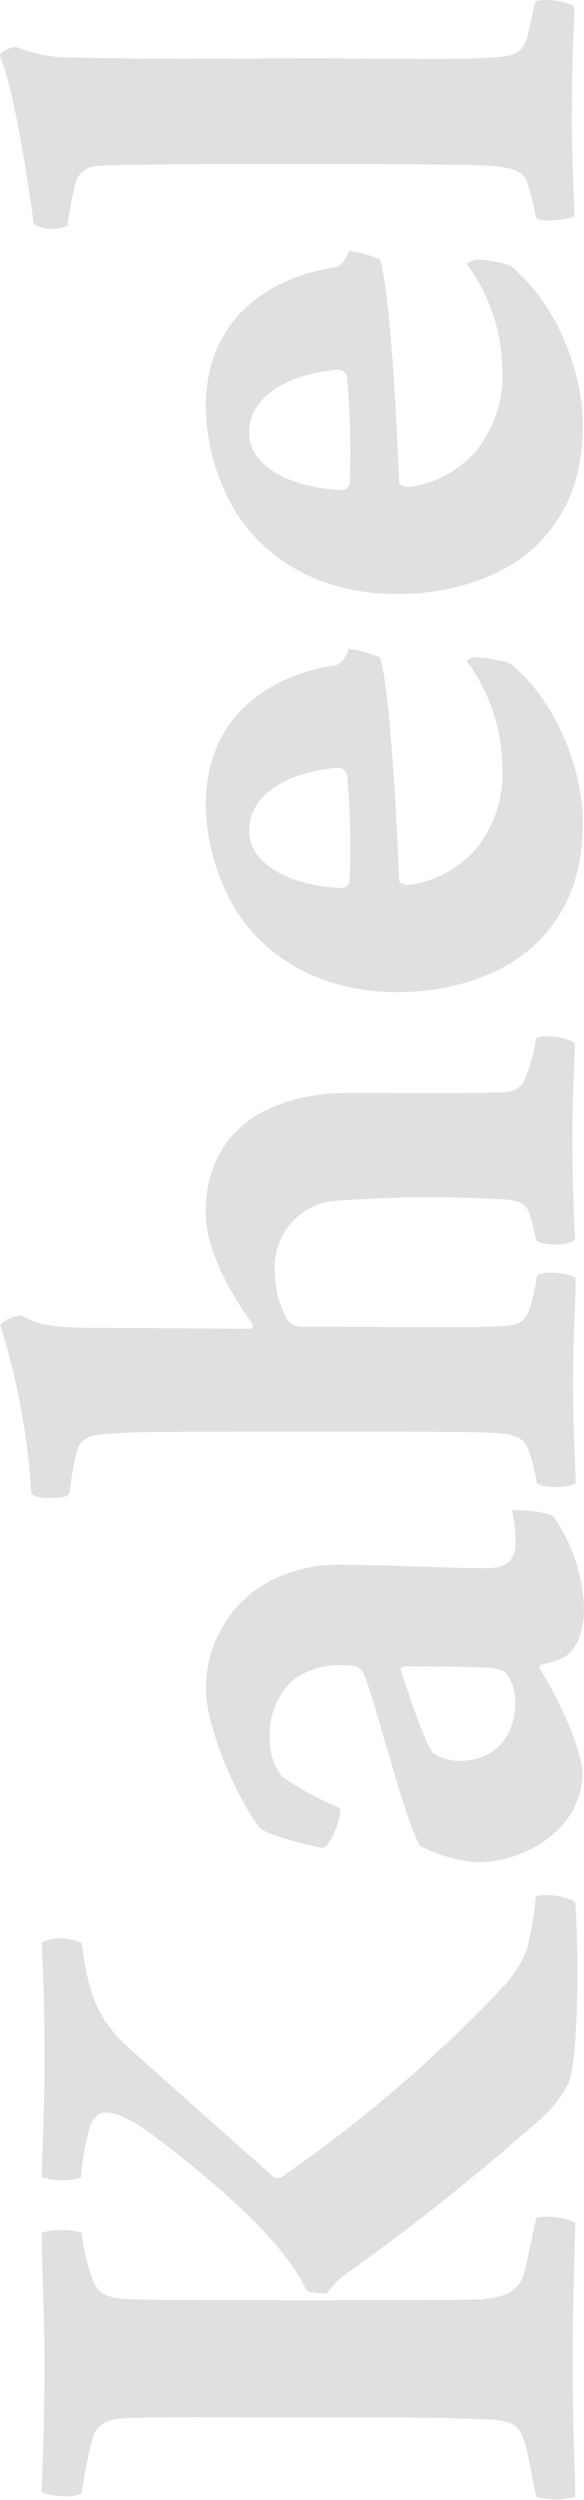 <?xml version="1.0" encoding="UTF-8"?> <svg xmlns="http://www.w3.org/2000/svg" width="121" height="518" viewBox="0 0 121 518" fill="none"> <path d="M100.101 476.303C104.96 475.943 107.299 474.683 108.559 471.161C109.278 468.282 109.998 464.683 111.129 459.465C113.867 459.01 116.679 459.386 119.201 460.545C119.021 469.182 118.661 475.814 118.661 489.824C118.661 505.633 119.201 511.752 119.201 517.33C116.558 518.046 113.772 518.046 111.129 517.33C110.229 513.371 109.51 508.692 108.79 506.353C107.53 501.88 105.731 501.34 98.507 501.212C91.669 500.852 77.12 500.852 61.49 500.852C43.162 500.852 33.83 500.672 26.273 501.032C22.134 501.212 20 502.112 19.101 505.505C18.155 509.116 17.433 512.782 16.941 516.481C15.862 517.741 9.743 517.201 8.664 516.302C8.664 512.523 9.204 505.505 9.204 489.181C9.204 479.104 8.664 470.853 8.664 462.575C11.376 461.856 14.229 461.856 16.941 462.575C17.246 465.642 17.91 468.662 18.921 471.573C20 474.966 21.491 476.045 26.633 476.405C35.45 476.585 50.179 476.585 63.29 476.585C83.418 476.585 91.849 476.585 100.281 476.405L100.101 476.303ZM8.664 450.905C8.664 446.586 9.204 439.234 9.204 426.998C9.204 412.268 8.844 407.795 8.664 402.397C9.981 401.852 11.396 401.586 12.822 401.617C14.246 401.648 15.649 401.975 16.941 402.577C18.381 413.528 20.18 418.746 27.892 425.404L56.94 451.29H58.02C74.626 439.831 89.996 426.676 103.88 412.037C106.057 409.807 107.801 407.192 109.021 404.325C110.055 400.569 110.718 396.72 111.001 392.834C113.775 392.31 116.646 392.736 119.15 394.042C119.869 401.214 120.049 426.741 117.71 431.754C116.127 434.808 113.93 437.504 111.258 439.671C98.409 451.029 84.972 461.704 71.002 471.65C69.742 472.712 68.604 473.91 67.608 475.223C66.709 475.223 63.65 475.043 63.47 474.503C59.691 466.251 49.46 455.84 31.671 442.37C26.273 438.411 23.573 437.692 21.774 437.692C20.54 437.692 19.203 438.771 18.561 440.931C17.627 444.291 17.024 447.735 16.761 451.213C14.045 451.974 11.164 451.912 8.484 451.033" fill="#E0E0E0"></path> <path d="M61.49 347.463C59.618 348.955 58.133 350.877 57.162 353.065C56.191 355.253 55.762 357.644 55.912 360.033C55.779 362.952 56.69 365.823 58.482 368.131C62.201 370.682 66.172 372.844 70.333 374.583C71.233 375.483 68.354 383.04 66.76 382.86C64.6 382.5 54.883 380.161 53.624 378.542C47.352 369.75 42.673 356.1 42.673 350.265C42.599 346.119 43.542 342.018 45.419 338.321C47.297 334.623 50.052 331.443 53.444 329.057C58.831 325.568 65.184 323.876 71.593 324.224C80.23 324.224 93.16 324.918 100.692 324.918C104.651 324.918 106.81 323.504 106.81 319.777C106.848 317.477 106.606 315.181 106.09 312.939C108.952 312.765 111.822 313.131 114.548 314.019C118.531 319.66 120.774 326.345 121 333.247C121 338.825 119.021 342.759 115.859 343.838C114.634 344.284 113.38 344.645 112.106 344.918C111.746 344.918 111.746 345.638 111.926 345.818C117.478 354.995 120.717 363.966 120.717 367.565C120.593 371.7 118.934 375.64 116.065 378.619C113.798 380.928 111.088 382.756 108.097 383.993C105.107 385.23 101.897 385.85 98.661 385.817C94.569 385.491 90.588 384.328 86.965 382.398C83.392 375.74 77.993 352.938 75.294 346.64C75.111 346.288 74.856 345.979 74.546 345.731C74.237 345.483 73.878 345.302 73.495 345.201C72.724 345.058 71.939 344.998 71.156 345.021C67.732 344.801 64.329 345.704 61.464 347.591L61.49 347.463ZM83.032 345.972C84.446 350.29 87.685 360.342 89.664 363.221C91.286 364.235 93.15 364.794 95.062 364.84C103.314 364.84 106.733 358.902 106.733 352.81C106.838 350.765 106.269 348.742 105.114 347.051C104.574 346.152 103.494 345.792 101.875 345.612C96.733 345.252 86.965 345.252 83.88 345.252C83.546 345.252 82.826 345.612 83.006 345.972" fill="#E0E0E0"></path> <path d="M6.504 309.571C5.78 297.674 3.613 285.908 0.051 274.533C0.603 273.932 1.269 273.447 2.011 273.107C2.752 272.768 3.554 272.579 4.37 272.554C7.583 274.353 9.922 275.125 21.593 275.125C25.192 275.125 48.559 275.305 51.978 275.305C52.338 275.305 52.518 274.765 52.338 274.405C46.76 266.487 42.621 258.416 42.621 251.038C42.621 235.768 53.572 226.437 72.62 226.437C82.697 226.437 98.147 226.617 104.779 226.257C105.481 226.25 106.171 226.076 106.792 225.75C107.413 225.424 107.948 224.954 108.352 224.38C109.697 221.48 110.607 218.396 111.051 215.229C111.771 214.149 118.403 214.869 119.123 216.309C119.123 218.622 118.583 226 118.583 237.671C118.583 243.789 118.943 252.76 119.123 256.899C118.043 258.158 111.951 258.158 111.051 256.899C110.691 255.099 110.151 252.76 109.791 251.758C109.072 249.058 107.452 248.544 101.694 248.364C90.555 247.813 79.391 247.993 68.276 248.904C64.936 249.509 61.936 251.321 59.846 253.994C57.755 256.667 56.721 260.016 56.939 263.403C56.949 266.914 57.832 270.369 59.51 273.454C59.866 273.877 60.306 274.223 60.801 274.471C61.296 274.718 61.836 274.862 62.389 274.893C76.219 274.893 95.267 275.073 100.948 274.893C106.63 274.713 108.506 274.713 109.766 271.114C110.462 268.956 110.944 266.735 111.205 264.482C112.105 263.043 118.197 263.762 119.277 264.842C119.277 269.983 118.737 275.793 118.737 286.924C118.737 298.055 119.277 303.633 119.277 307.232C117.838 308.491 111.925 308.311 111.205 307.232C110.858 304.97 110.316 302.742 109.586 300.574C108.326 297.155 105.627 296.975 99.894 296.795C93.416 296.615 81.746 296.615 72.209 296.615C33.958 296.615 27.12 296.615 21.567 297.155C18.688 297.335 16.889 298.055 15.989 300.394C15.269 303.418 14.728 306.483 14.37 309.571C13.65 310.651 7.352 310.651 6.658 309.571" fill="#E0E0E0"></path> <path d="M98.327 136.208C100.827 136.256 103.306 136.681 105.679 137.468C115.37 145.18 120.769 159.755 120.769 170.346C120.769 181.477 117.35 188.855 112.157 194.407C104.599 202.505 92.569 205.564 82.338 205.564C66.708 205.564 55.192 198.546 48.92 188.675C44.968 182.095 42.798 174.6 42.622 166.927C42.622 146.08 59.151 139.267 69.562 137.828C70.641 137.648 71.901 135.848 72.261 134.409C74.493 134.709 76.672 135.314 78.739 136.208C80.718 142.327 82.158 168.007 82.698 182.48C82.878 183.02 83.957 183.379 84.651 183.379C90.005 182.662 94.923 180.043 98.507 176.002C102.477 171.173 104.462 165.016 104.06 158.779C103.963 150.92 101.391 143.291 96.708 136.98C97.175 136.565 97.728 136.258 98.327 136.08V136.208ZM71.001 183.996C71.361 183.996 72.441 183.457 72.441 182.557C72.74 175.184 72.559 167.799 71.901 160.449C71.774 160.095 71.558 159.78 71.275 159.532C70.991 159.285 70.65 159.114 70.282 159.036C59.511 159.91 51.619 164.588 51.619 172.146C51.619 179.138 60.41 183.637 71.001 183.996Z" fill="#E0E0E0"></path> <path d="M98.327 53.768C100.828 53.803 103.309 54.228 105.679 55.027C115.37 62.739 120.769 77.289 120.769 87.88C120.769 99.037 117.35 106.389 112.157 111.967C104.599 120.039 92.569 123.098 82.338 123.098C66.708 123.098 55.192 116.106 48.92 106.209C44.968 99.638 42.798 92.152 42.622 84.487C42.622 63.639 59.151 56.801 69.562 55.361C70.641 55.182 71.901 53.408 72.261 51.968C74.493 52.268 76.672 52.874 78.739 53.768C80.718 59.86 82.158 85.567 82.698 100.039C82.878 100.579 83.957 100.913 84.651 100.913C90.007 100.218 94.929 97.606 98.507 93.561C102.478 88.724 104.463 82.558 104.06 76.312C103.914 68.525 101.344 60.977 96.708 54.719C97.178 54.314 97.731 54.016 98.327 53.845V53.768ZM71.001 101.53C71.361 101.53 72.441 100.99 72.441 100.116C72.74 92.743 72.559 85.359 71.901 78.009C71.78 77.649 71.566 77.327 71.282 77.074C70.998 76.822 70.653 76.648 70.282 76.569C59.511 77.469 51.619 82.147 51.619 89.68C51.619 96.697 60.41 101.17 71.001 101.53Z" fill="#E0E0E0"></path> <path d="M111.077 45.131C110.584 42.52 109.923 39.944 109.098 37.419C108.198 35.08 104.599 34.54 101.386 34.36C96.553 34 78.25 34 61.515 34C39.948 34 28.457 34 20.385 34.36C19.43 34.367 18.496 34.641 17.688 35.149C16.88 35.658 16.23 36.382 15.809 37.239C15.01 40.368 14.409 43.545 14.01 46.75C12.9 47.267 11.68 47.505 10.456 47.442C9.233 47.38 8.044 47.019 6.992 46.39C5.732 36.699 2.699 17.831 0 11.558C0.18 10.659 2.571 9.579 3.419 9.759C7.505 11.371 11.884 12.107 16.272 11.918C25.064 12.278 47.711 12.098 64.78 12.098C81.849 12.098 95.319 12.458 102.311 11.918C106.45 11.558 108.249 11.198 109.329 7.42L110.948 0.222C113.685 -0.29 116.514 0.089 119.02 1.302C119.02 4.181 118.48 10.479 118.48 24.669C118.48 34 119.02 41.917 119.02 44.771C117.761 45.491 112.388 46.21 110.948 45.131" fill="#E0E0E0"></path> </svg> 